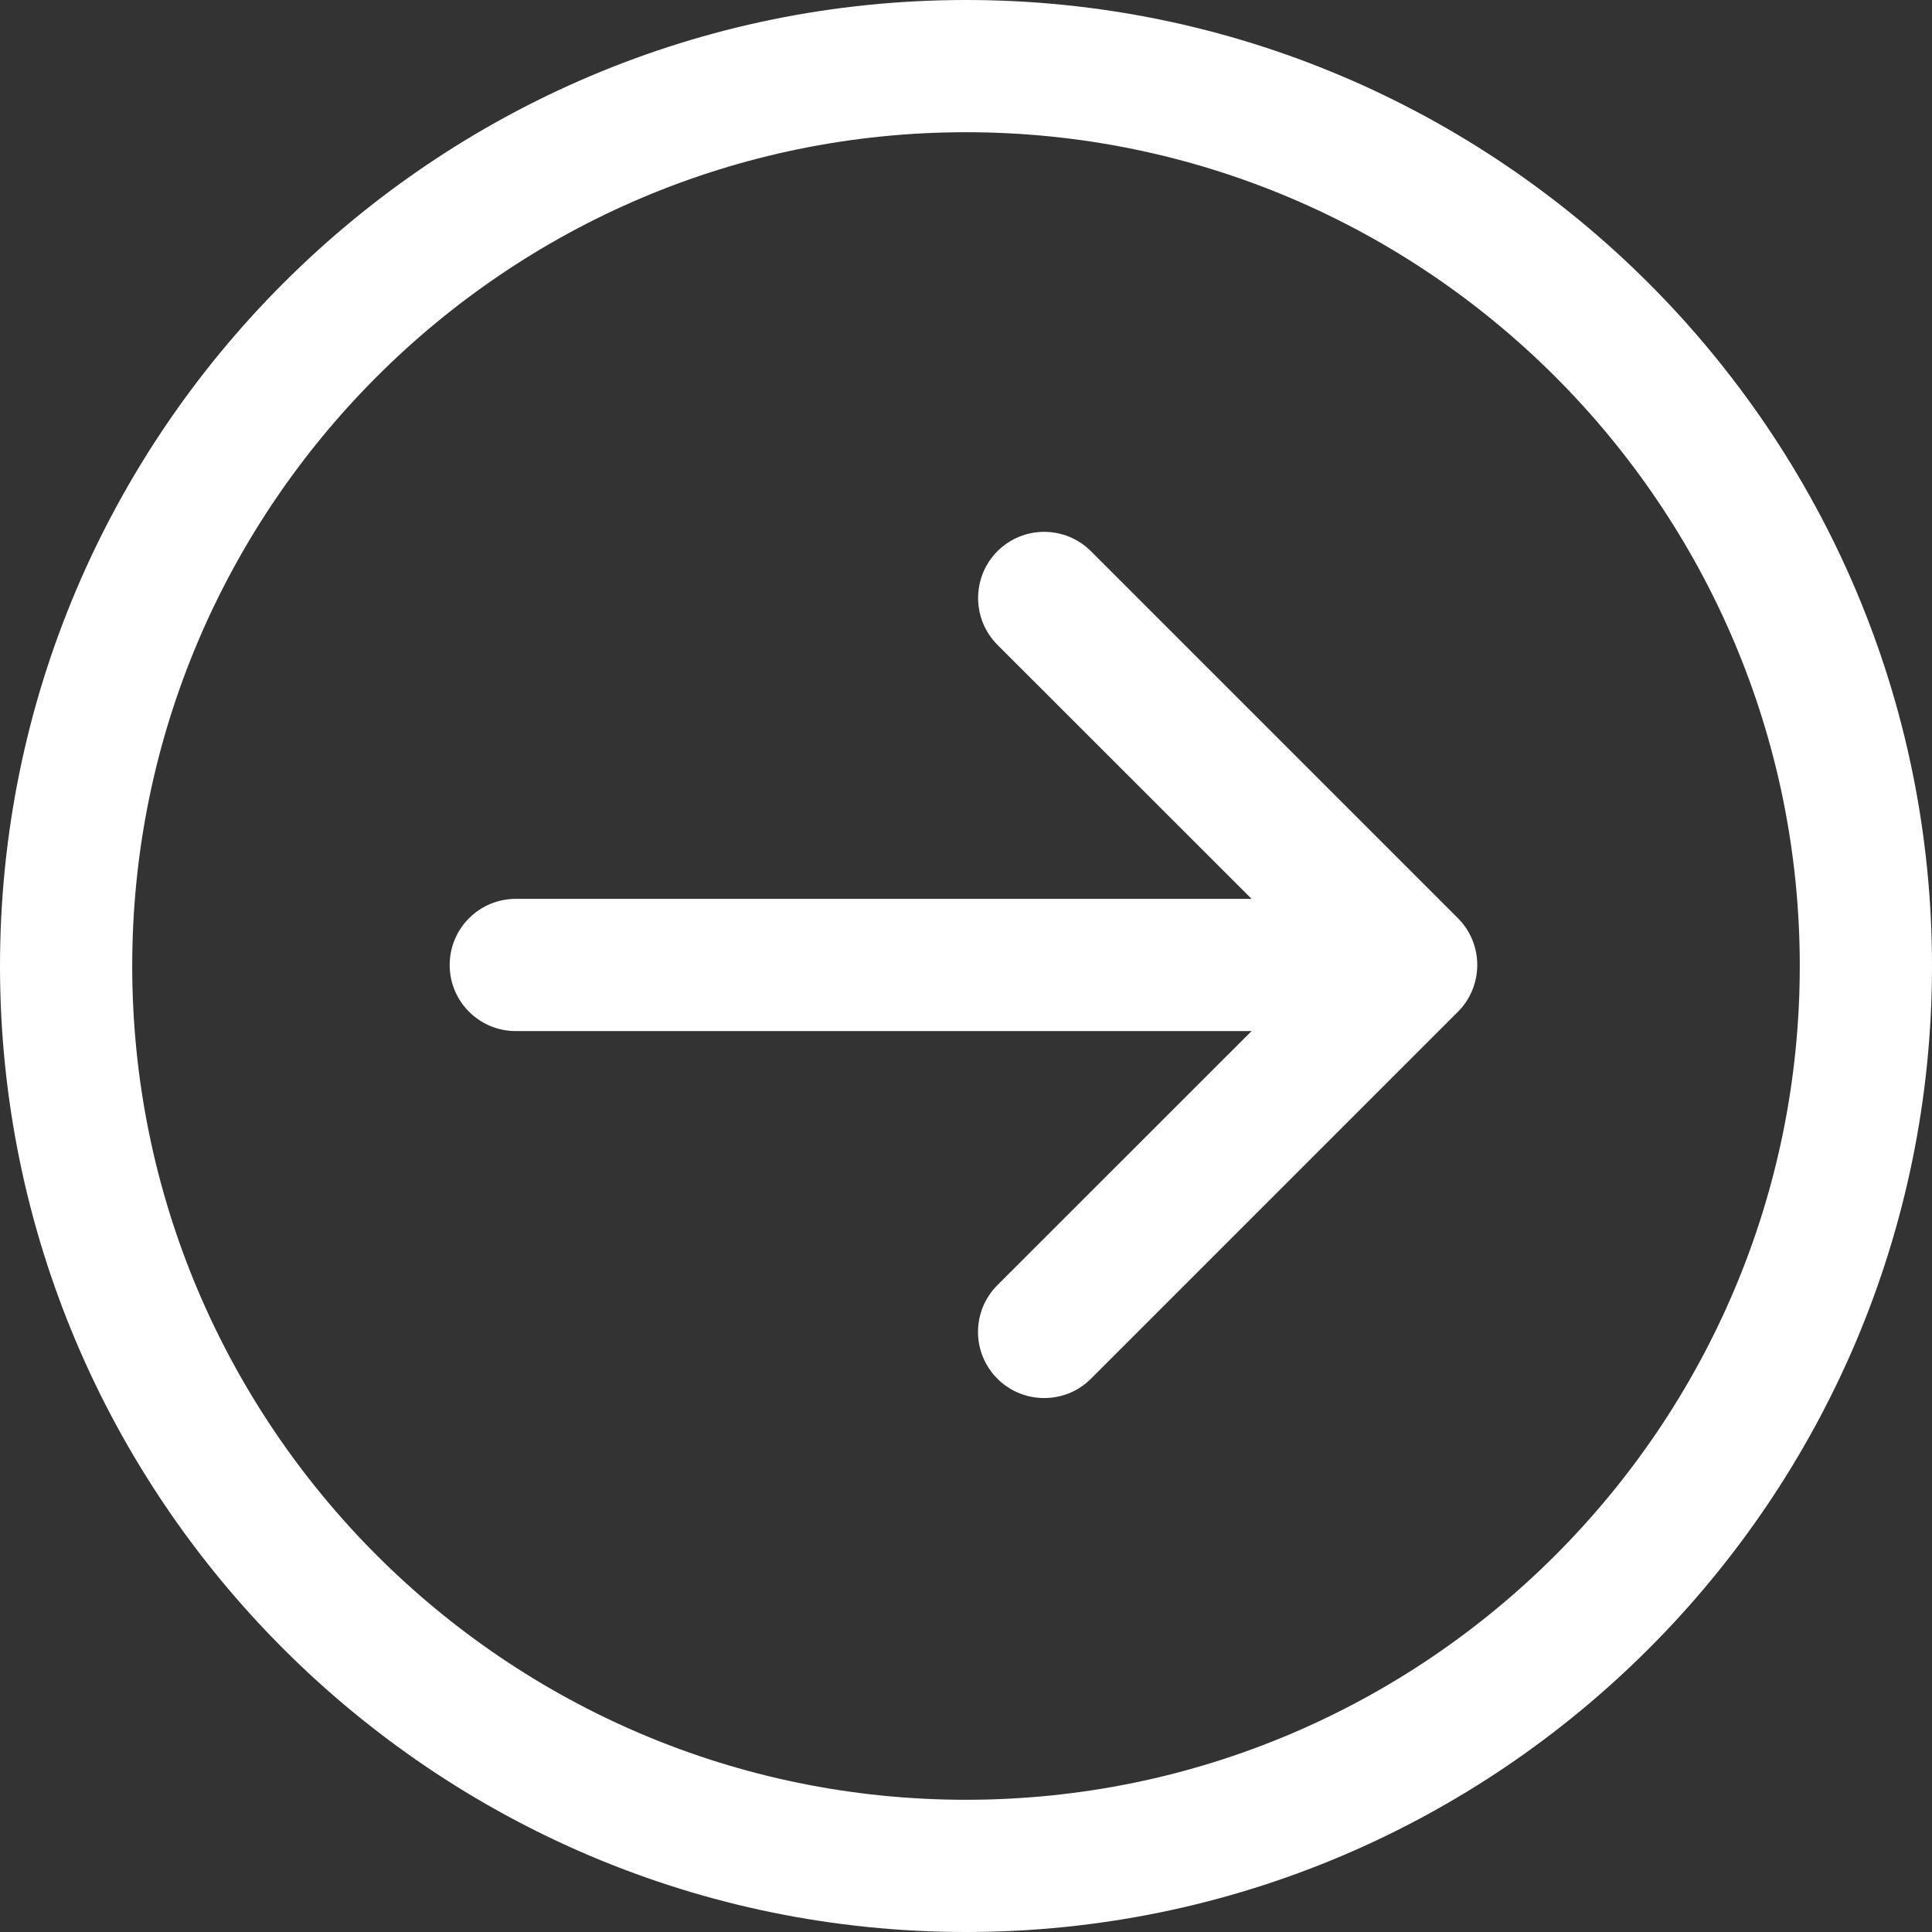 <svg width="16" height="16" viewBox="0 0 16 16" fill="none" xmlns="http://www.w3.org/2000/svg">
<rect x="0" y="0" width="16" height="16" fill="#333333" stroke="none"/>
<g id="Group">
<path id="Vector" d="M8 16C12.411 16 16 12.411 16 8C16 3.589 12.411 0 8 0C3.589 0 0 3.589 0 8C0 12.411 3.589 16 8 16ZM8 1.095C11.807 1.095 14.905 4.193 14.905 8C14.905 11.807 11.807 14.905 8 14.905C4.193 14.905 1.095 11.807 1.095 8C1.095 4.193 4.193 1.095 8 1.095Z" fill="white"/>
<path id="Vector_2" d="M9.035 4.565C8.821 4.351 8.474 4.351 8.26 4.565C8.047 4.779 8.047 5.126 8.26 5.34L10.365 7.444L4.271 7.444C3.969 7.444 3.724 7.689 3.724 7.992C3.724 8.294 3.969 8.539 4.272 8.539L10.365 8.539L8.26 10.643C8.046 10.857 8.046 11.204 8.26 11.418C8.367 11.525 8.507 11.578 8.648 11.578C8.788 11.578 8.928 11.525 9.035 11.418L12.074 8.379C12.177 8.276 12.234 8.137 12.234 7.991C12.234 7.846 12.177 7.707 12.074 7.604L9.035 4.565Z" fill="white"/>
</g>
</svg>
